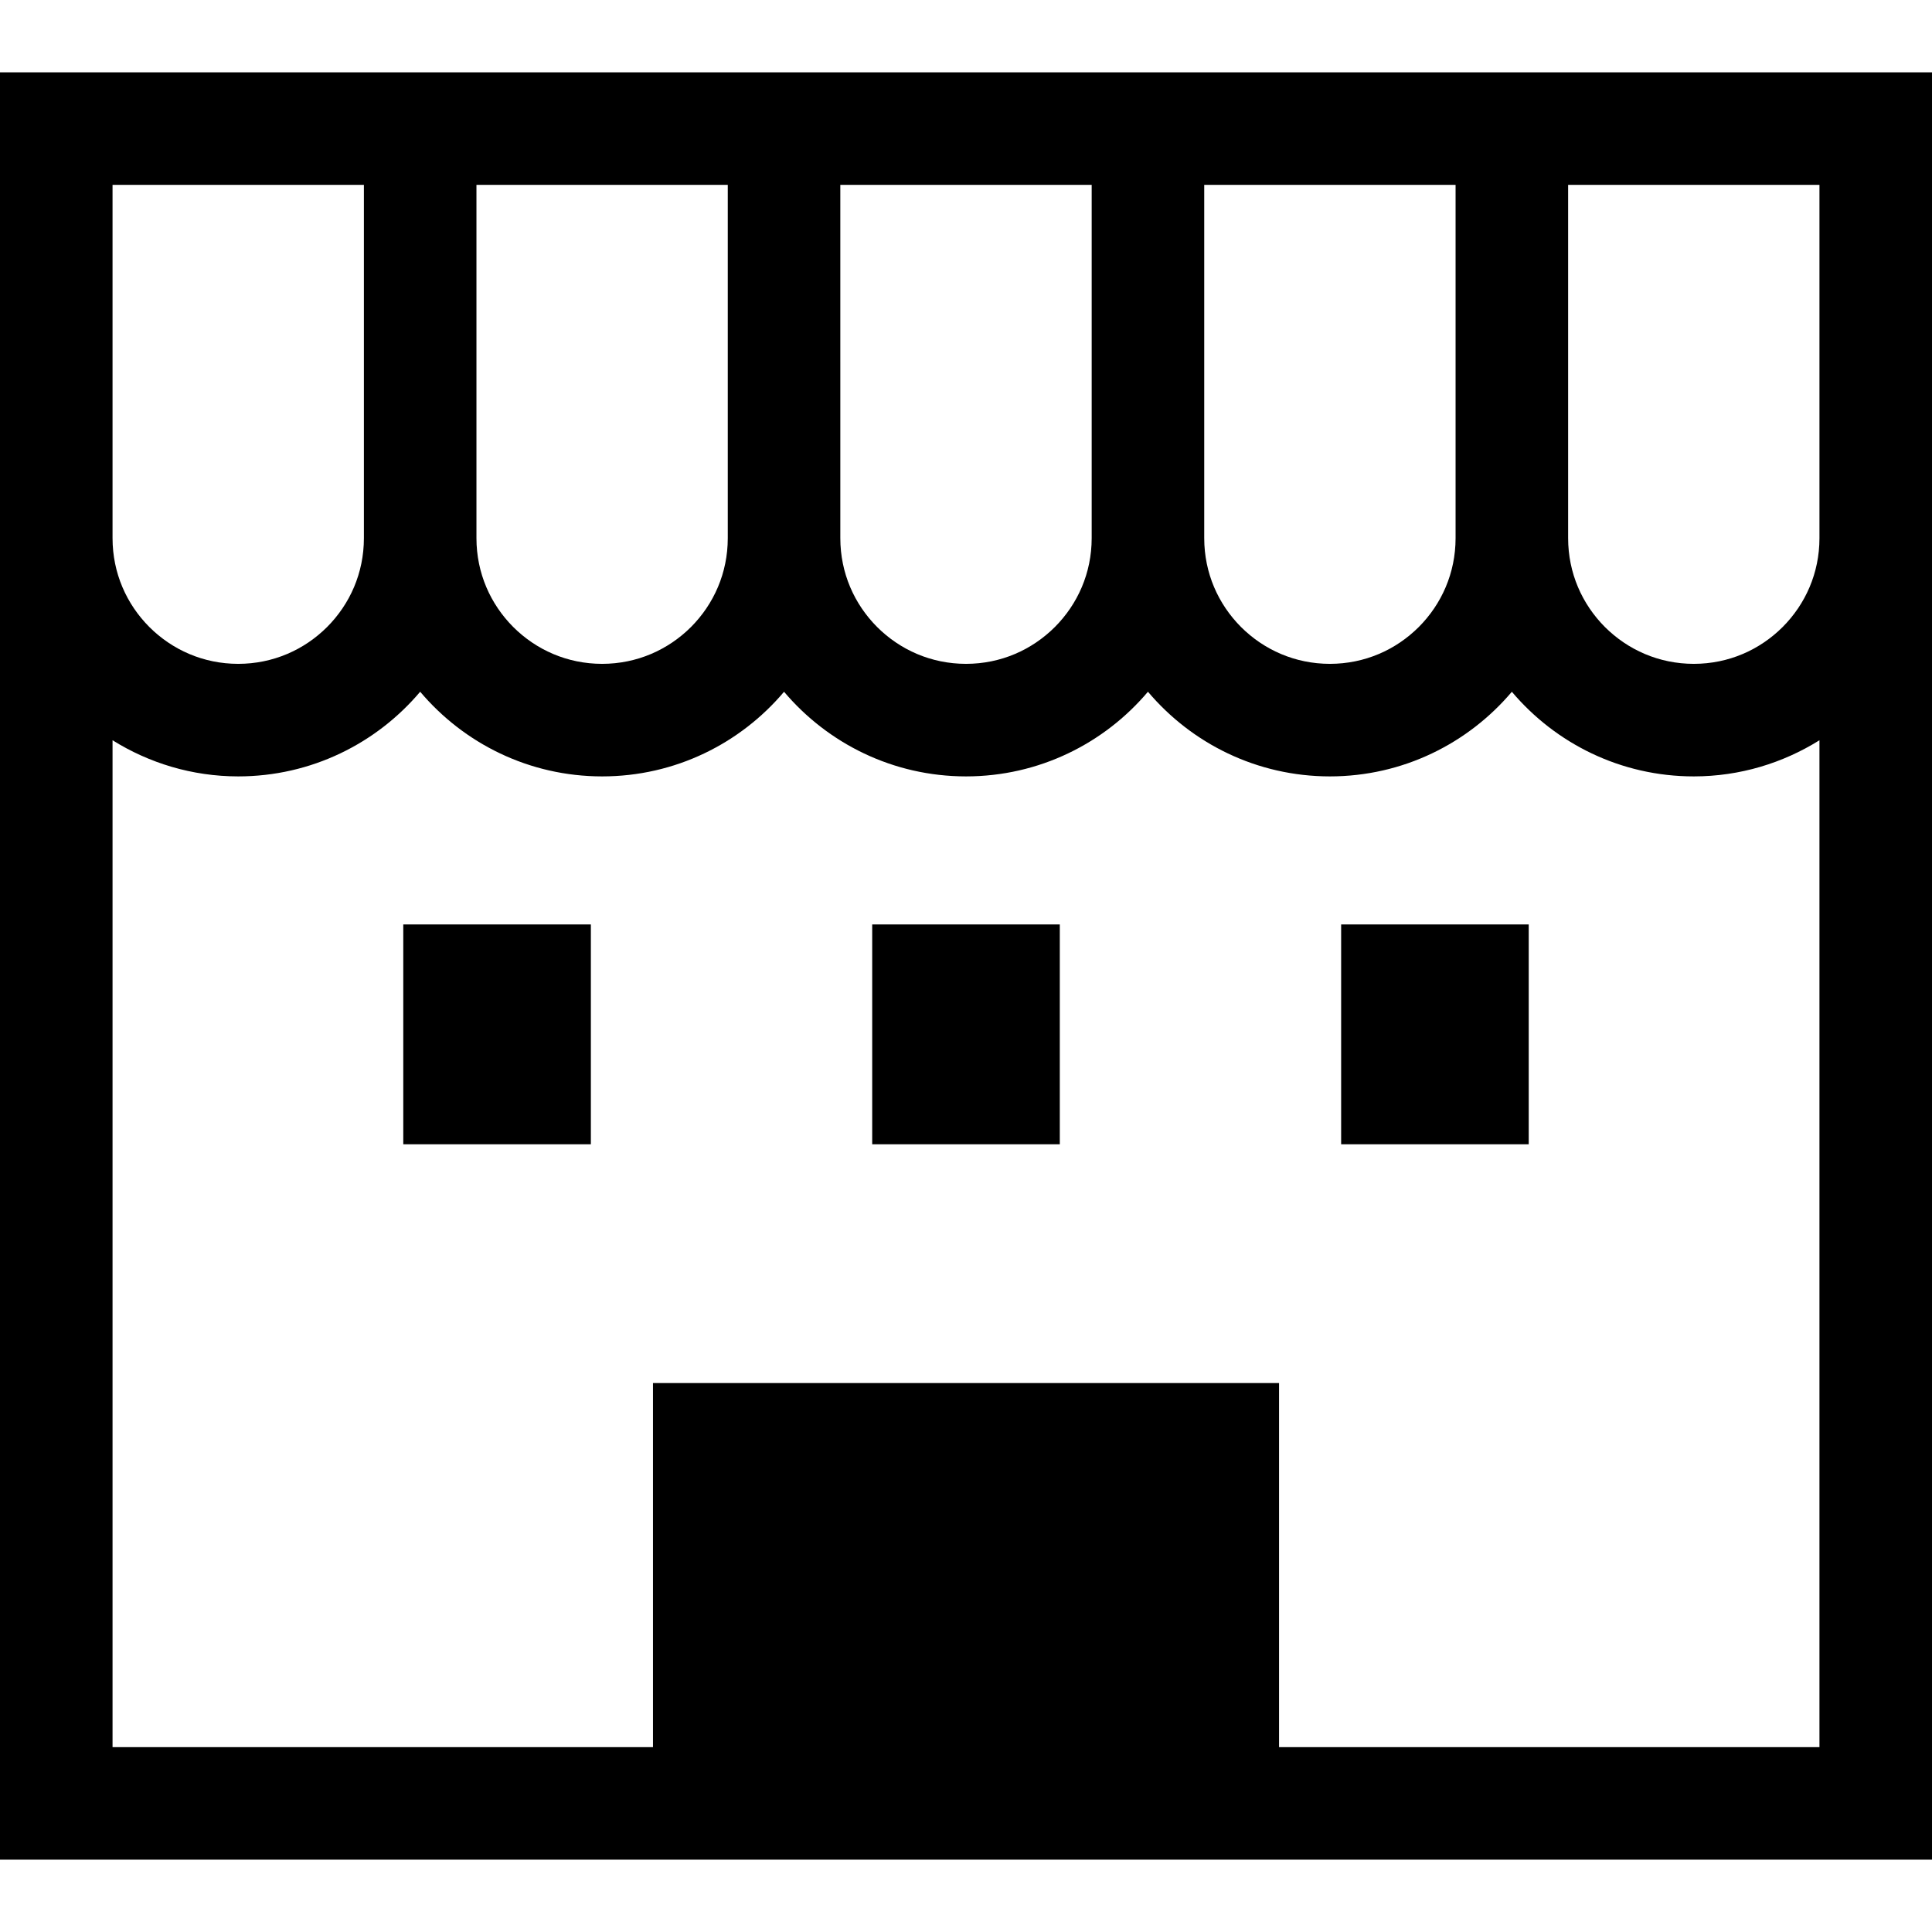 <?xml version="1.0" encoding="utf-8"?>

<!DOCTYPE svg PUBLIC "-//W3C//DTD SVG 1.1//EN" "http://www.w3.org/Graphics/SVG/1.1/DTD/svg11.dtd">

<svg version="1.1" id="_x32_" xmlns="http://www.w3.org/2000/svg" xmlns:xlink="http://www.w3.org/1999/xlink" 
	 viewBox="0 0 512 512"  xml:space="preserve">
<style type="text/css">
	.st0{fill:#000000;}
</style>
<g>
	<path class="st0" d="M0,19.169v123.46v350.202h512v-14.913v-335.29V19.169H0z M319.132,48.994h66.612v93.635
		c-0.007,9.232-3.706,17.468-9.757,23.541c-6.073,6.051-14.308,9.75-23.549,9.758c-9.24-0.008-17.476-3.707-23.549-9.758
		c-6.051-6.073-9.75-14.301-9.757-23.541V48.994z M222.694,48.994h66.612v93.635c-0.007,9.24-3.706,17.468-9.758,23.541
		c-6.072,6.051-14.3,9.75-23.541,9.758c-9.247-0.008-17.483-3.707-23.556-9.758c-6.051-6.073-9.75-14.301-9.758-23.541V48.994z
		 M126.264,48.994h66.605v93.635c-0.007,9.24-3.706,17.468-9.75,23.541c-6.08,6.051-14.308,9.75-23.556,9.758
		c-9.24-0.008-17.468-3.707-23.541-9.758c-6.051-6.073-9.75-14.301-9.757-23.541V48.994z M29.826,48.994h66.612v93.635
		c-0.008,9.24-3.706,17.468-9.758,23.541c-6.072,6.051-14.308,9.75-23.556,9.758c-9.24-0.008-17.468-3.707-23.541-9.758
		c-6.051-6.073-9.75-14.301-9.758-23.541V48.994z M482.174,463.006H338.96v-96.482H173.048v96.482H29.826V196.178
		c9.67,6.029,21.058,9.568,33.299,9.576c19.355-0.008,36.649-8.731,48.226-22.435c11.578,13.704,28.864,22.427,48.211,22.435
		c19.355,0,36.642-8.723,48.219-22.428c11.585,13.697,28.872,22.42,48.226,22.428c19.347-0.008,36.634-8.731,48.212-22.435
		c11.578,13.704,28.864,22.427,48.219,22.435c19.348-0.008,36.634-8.731,48.219-22.428c11.578,13.704,28.864,22.428,48.219,22.428
		c12.24-0.008,23.629-3.546,33.298-9.576V463.006z M482.174,142.629c-0.006,9.24-3.706,17.468-9.757,23.541
		c-6.072,6.051-14.301,9.75-23.541,9.758c-9.248-0.008-17.476-3.707-23.556-9.758c-6.044-6.073-9.742-14.301-9.75-23.541V48.994
		h66.605V142.629z"/>
	<rect x="106.872" y="244.987" class="st0" width="49.712" height="58.253"/>
	<rect x="355.416" y="244.987" class="st0" width="49.712" height="58.253"/>
	<rect x="231.141" y="244.987" class="st0" width="49.718" height="58.253"/>
</g>
</svg>